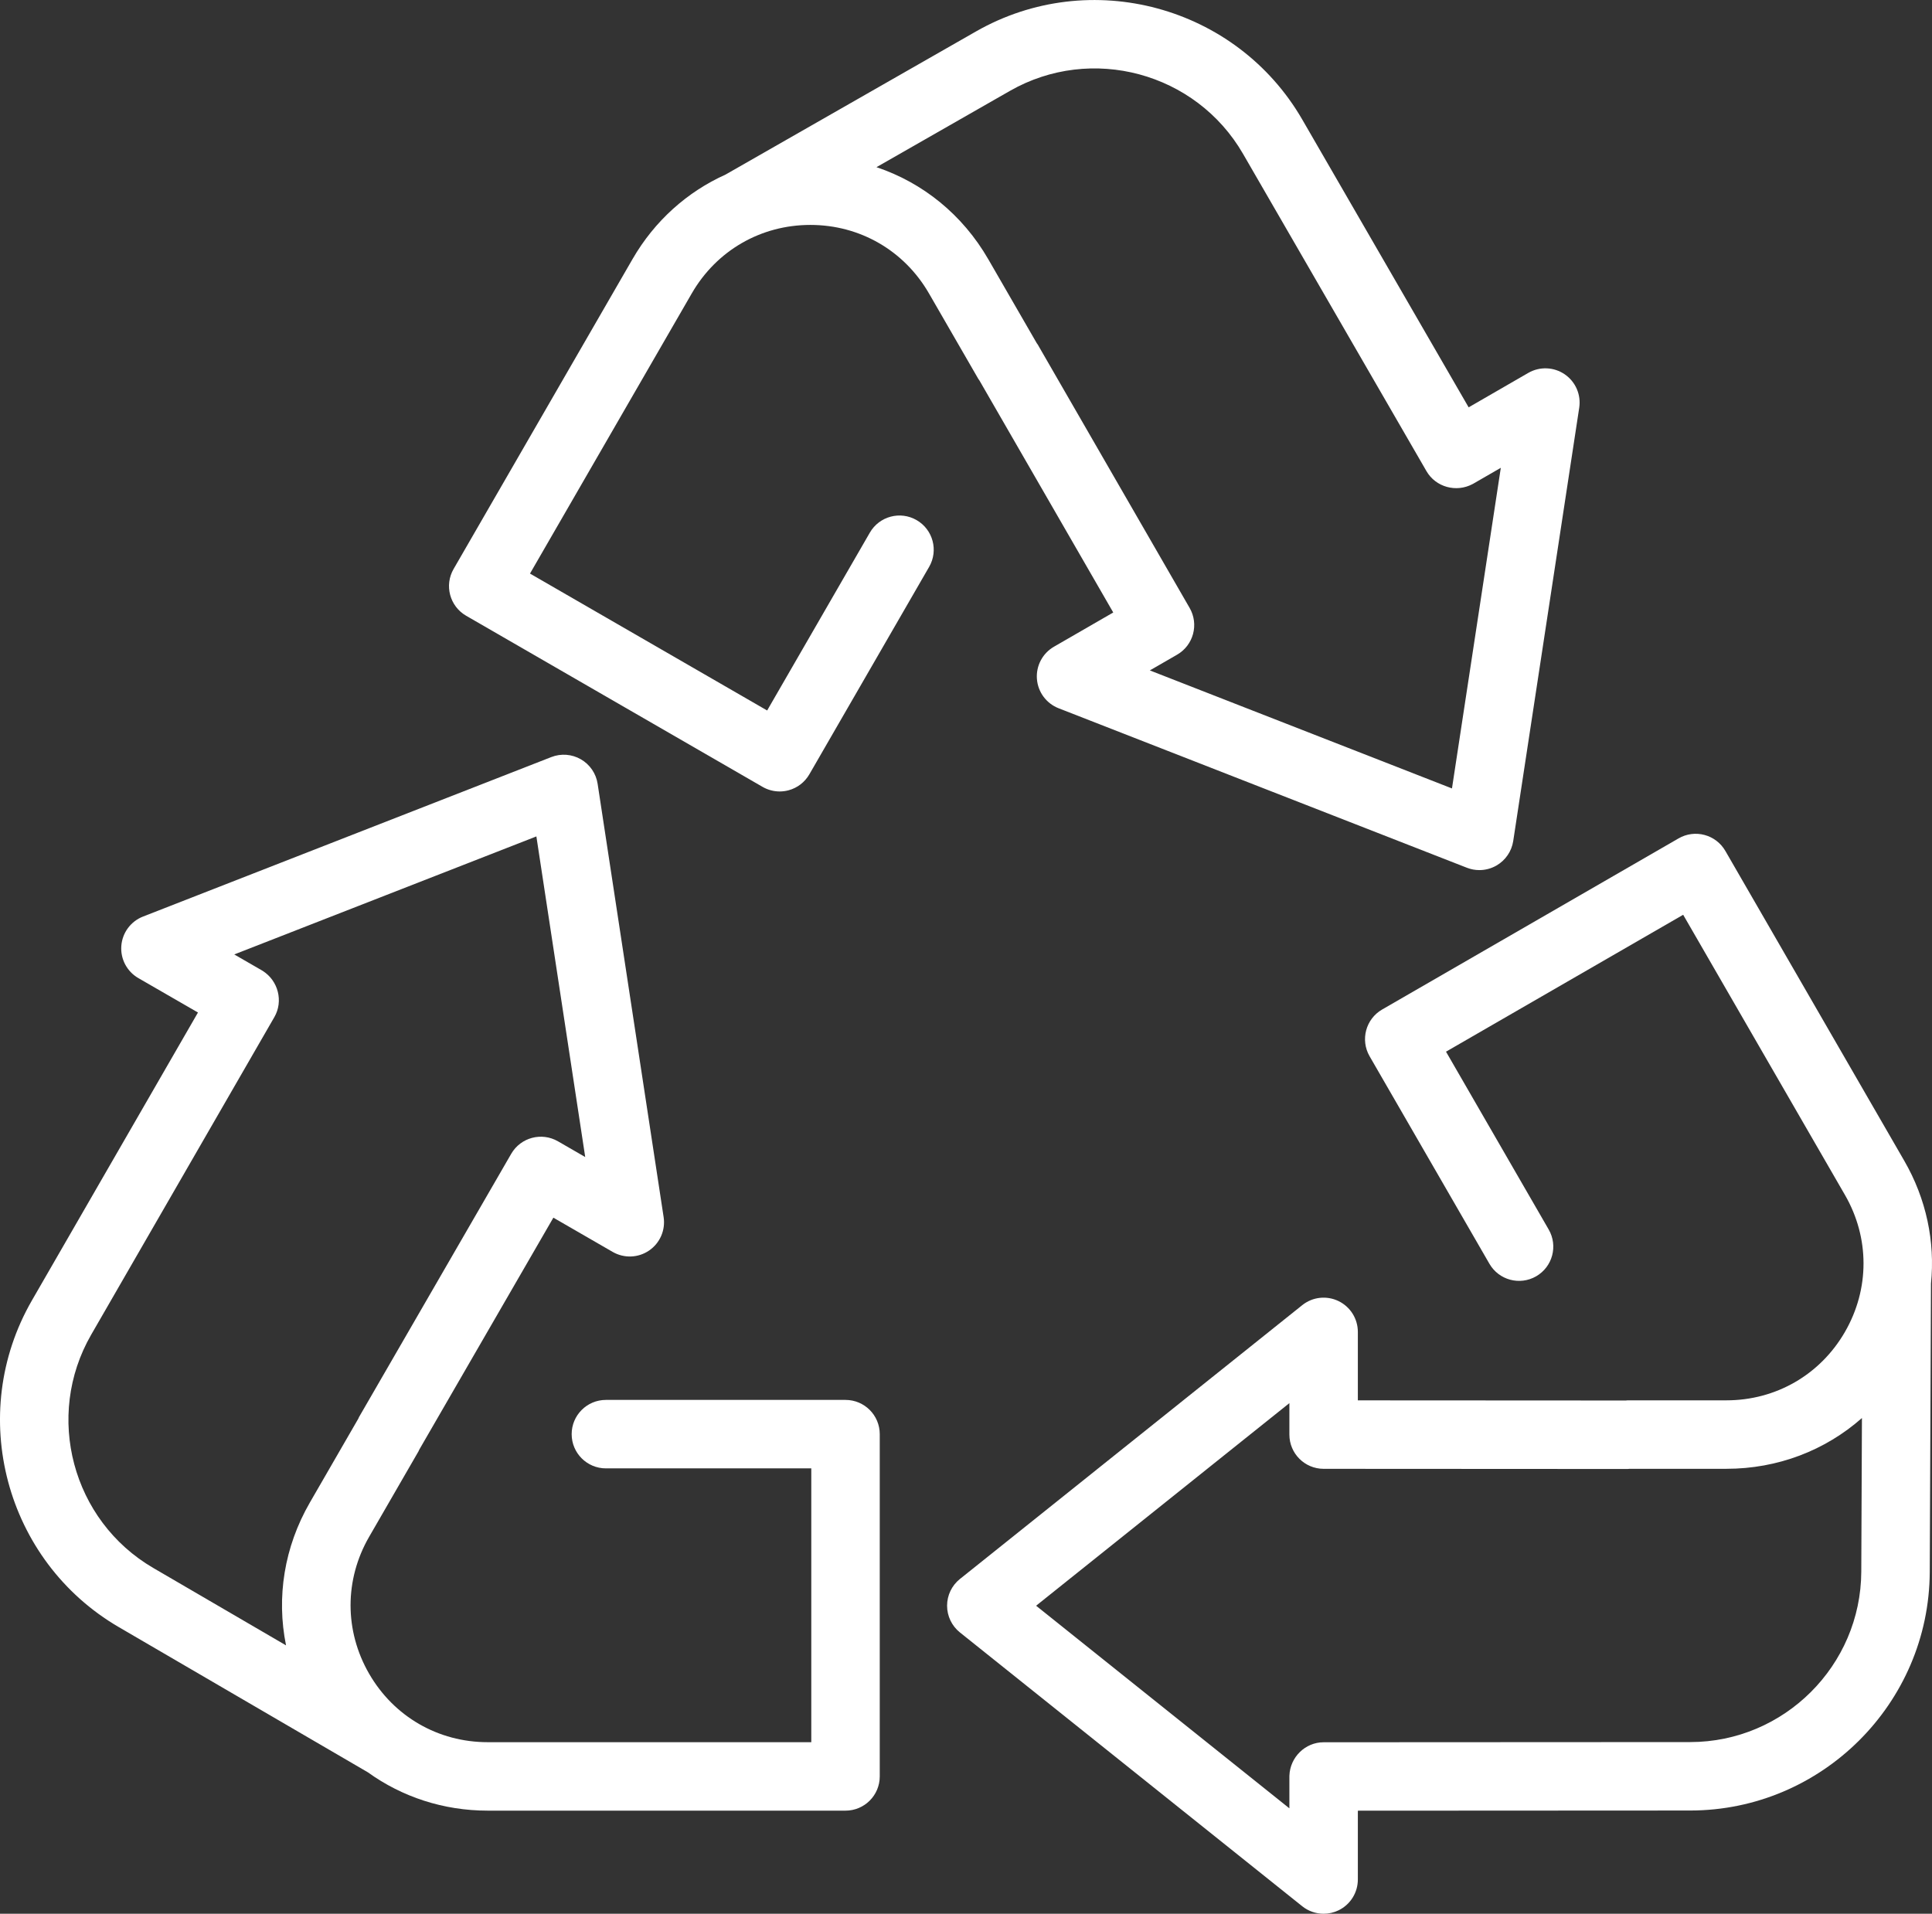 <?xml version="1.0" encoding="UTF-8"?>
<!-- Generator: $$$/GeneralStr/196=Adobe Illustrator 27.6.0, SVG Export Plug-In . SVG Version: 6.00 Build 0)  -->
<svg xmlns="http://www.w3.org/2000/svg" xmlns:xlink="http://www.w3.org/1999/xlink" version="1.1" x="0px" y="0px" width="225.759px" height="223.654px" viewBox="0 0 225.759 223.654" style="enable-background:new 0 0 225.759 223.654;" xml:space="preserve">
<rect x="0" y="0" width="225.759" height="223.654" fill="#333333" stroke="none"/>
<style type="text/css">
	.st0{fill:#FFFFFF;}
</style>
<g id="BG">
</g>
<g id="Icon_and_text">
	<g>
		<path class="st0" d="M98.801,163.603h-28c-2.209,0-4,1.791-4,4s1.791,4,4,4h24v32H56.989    c-5.784,0-10.964-2.991-13.856-8c-2.892-5.01-2.892-10.991-0-16l5.774-10    c0.035-0.061,0.053-0.125,0.084-0.187l15.671-27.111l6.93,4.001    c1.333,0.769,2.986,0.708,4.256-0.161c1.27-0.867,1.93-2.385,1.699-3.905    l-7.713-50.641c-0.183-1.202-0.902-2.254-1.955-2.862    c-1.052-0.608-2.323-0.705-3.456-0.262l-47.713,18.641    c-1.432,0.56-2.417,1.89-2.533,3.424c-0.116,1.533,0.657,2.997,1.989,3.766    l6.967,4.022L3.724,151.986c-7.669,13.309-3.112,30.432,10.158,38.168    l29.107,16.971c3.991,2.875,8.831,4.478,14,4.478h41.812c2.209,0,4-1.791,4-4    v-40C102.801,165.394,101.01,163.603,98.801,163.603z M10.656,155.981l21.404-37.117    c1.07-1.856,0.452-4.249-1.357-5.397c-0.047-0.03-0.096-0.06-0.145-0.088    l-3.185-1.838l35.304-13.792l5.707,37.47l-3.185-1.839    c-1.913-1.103-4.358-0.45-5.463,1.462l-17.784,30.766    c-0.036,0.062-0.054,0.128-0.086,0.191l-5.662,9.805    c-2.994,5.186-3.92,11.067-2.78,16.684l-15.512-9.045    C8.433,177.717,5.178,165.487,10.656,155.981z"></path>
		<path class="st0" d="M107.108,60.783c-1.914-1.106-4.359-0.45-5.464,1.464l-12,20.785    l-27.713-16l18.906-32.746c2.893-5.009,8.073-8,13.857-8s10.964,2.991,13.856,8    l5.773,10c0.035,0.06,0.081,0.107,0.119,0.165l15.644,27.128l-6.93,4.001    c-1.332,0.769-2.104,2.233-1.989,3.766c0.116,1.533,1.101,2.864,2.533,3.424    l47.713,18.641c0.47,0.184,0.963,0.274,1.456,0.274    c0.694,0,1.384-0.181,2-0.536c1.052-0.607,1.771-1.66,1.955-2.862l7.713-50.641    c0.231-1.52-0.429-3.038-1.699-3.905c-1.27-0.867-2.925-0.929-4.256-0.161    l-6.967,4.023l-19.443-33.636c-7.692-13.296-24.798-17.913-38.133-10.288    L84.784,20.401c-4.485,2.019-8.292,5.409-10.875,9.884L53.004,66.495    c-1.105,1.913-0.449,4.359,1.464,5.464l34.641,20c0.613,0.354,1.304,0.536,2,0.536    c0.347,0,0.695-0.045,1.035-0.136c1.025-0.274,1.898-0.945,2.429-1.864    l14-24.249C109.677,64.333,109.021,61.887,107.108,60.783z M118.009,10.623    c9.524-5.447,21.744-2.149,27.237,7.348l21.442,37.095    c1.078,1.865,3.477,2.521,5.38,1.509c0.041-0.021,0.081-0.044,0.12-0.066    l3.185-1.839l-5.707,37.471l-35.304-13.793l3.185-1.838    c1.913-1.104,2.568-3.549,1.465-5.462l-17.752-30.785    c-0.035-0.06-0.081-0.107-0.118-0.165l-5.664-9.811    c-2.995-5.187-7.625-8.929-13.059-10.75L118.009,10.623z"></path>
		<path class="st0" d="M222.517,135.653l-20.906-36.21    c-0.531-0.919-1.404-1.589-2.429-1.864c-1.025-0.275-2.117-0.132-3.035,0.399    l-34.641,20c-1.913,1.105-2.569,3.551-1.464,5.464l14,24.249    c1.104,1.913,3.549,2.568,5.464,1.464c1.913-1.105,2.569-3.551,1.464-5.464    l-12-20.785l27.713-16l18.906,32.746c2.892,5.009,2.892,10.99,0,16    c-2.892,5.01-8.072,8-13.857,8h-11.547    c-0.069,0-0.134,0.017-0.202,0.02l-31.315-0.017v-8.002    c0-1.538-0.881-2.939-2.267-3.605c-1.387-0.667-3.031-0.48-4.231,0.481l-40,32    c-0.949,0.759-1.501,1.908-1.501,3.124s0.552,2.364,1.501,3.124l40,32    c0.723,0.579,1.607,0.876,2.499,0.876c0.589,0,1.181-0.13,1.732-0.395    c1.386-0.666,2.267-2.067,2.267-3.605l-0-8.044l38.852-0.02    c15.361-0.013,27.911-12.52,27.976-27.88l0.144-33.695    C226.133,145.12,225.101,140.128,222.517,135.653z M197.513,203.59l-42.846,0.022    c-2.155,0.001-3.923,1.751-3.997,3.905c-0.001,0.046-0.002,0.092-0.002,0.138    v3.678l-29.597-23.678l29.597-23.678v3.678c0,2.208,1.79,3.999,3.998,4    l35.537,0.019c0,0,0.001,0,0.002,0c0.07,0,0.135-0.017,0.203-0.021H201.732    c5.989,0,11.545-2.139,15.84-5.934l-0.077,17.957    C217.448,194.647,208.484,203.581,197.513,203.59z"></path>
	</g>
</g>
</svg>

